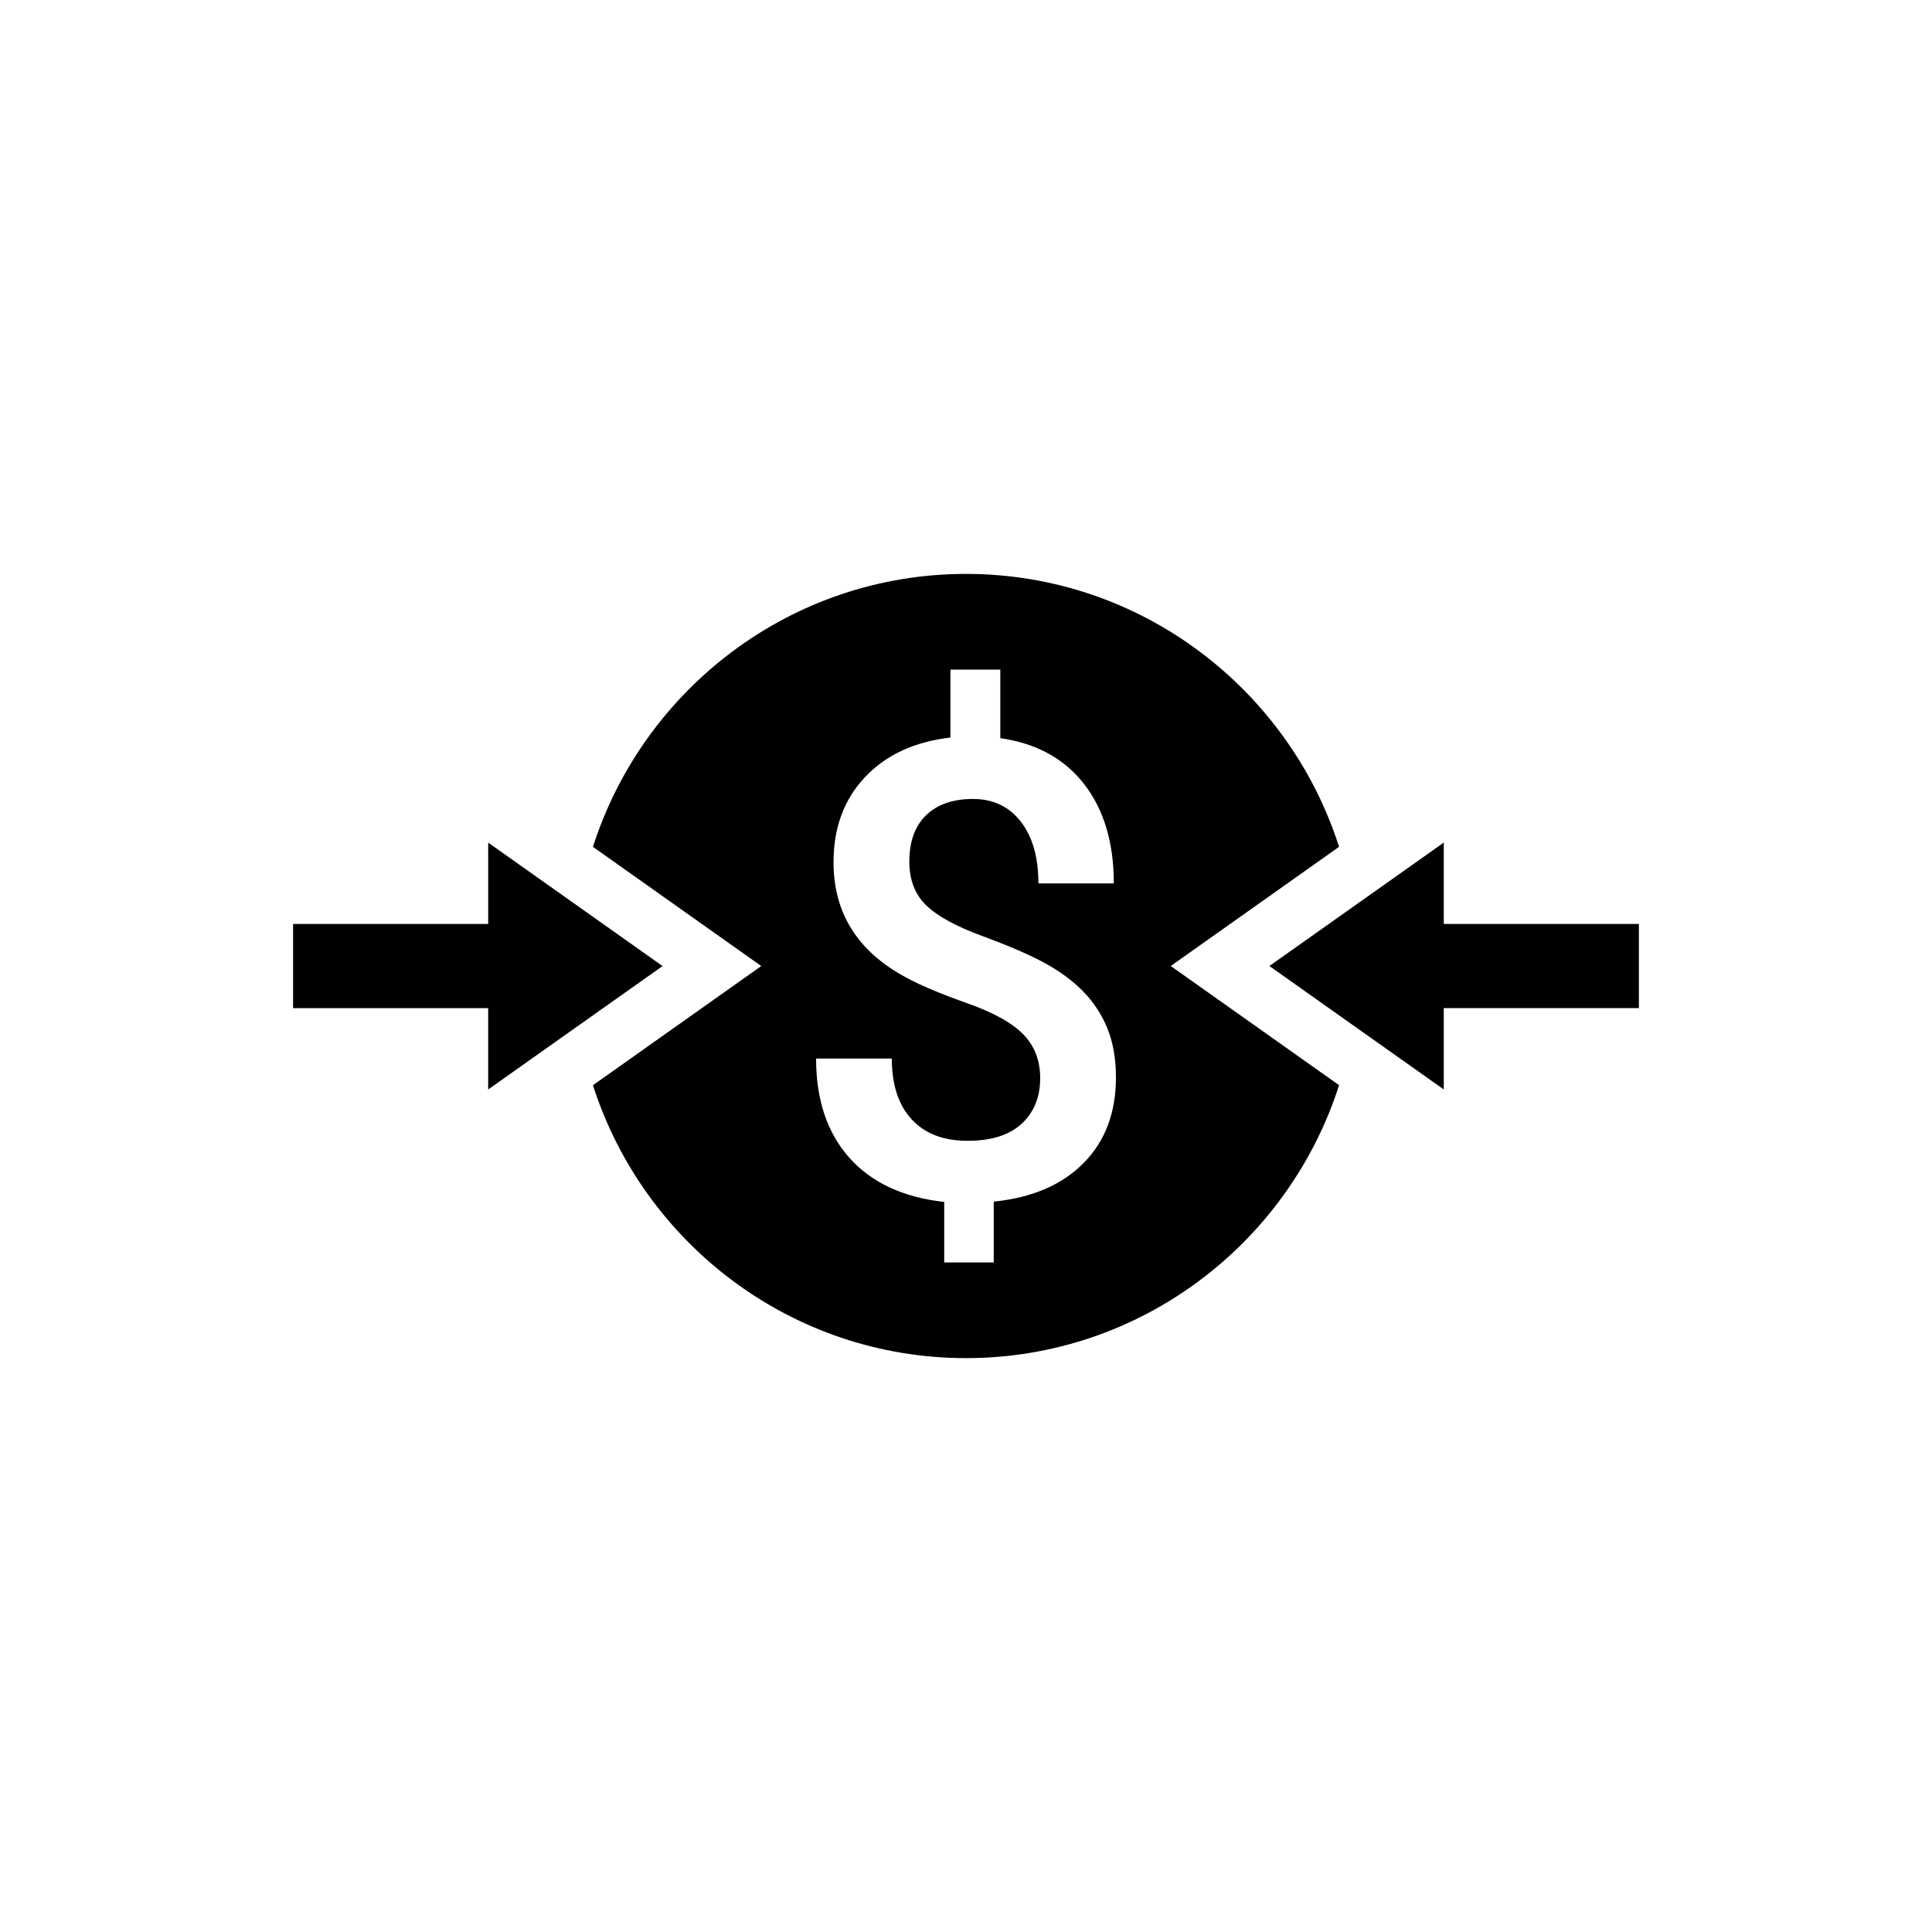 <?xml version="1.0" encoding="UTF-8"?>
<!-- Uploaded to: ICON Repo, www.svgrepo.com, Generator: ICON Repo Mixer Tools -->
<svg fill="#000000" width="800px" height="800px" version="1.1" viewBox="144 144 512 512" xmlns="http://www.w3.org/2000/svg">
 <path d="m431.15 406.84c-2.762-2.836-6.144-5.356-10.172-7.559-4.004-2.207-9.547-4.606-16.59-7.195-7.043-2.586-12.047-5.332-14.992-8.223-2.949-2.887-4.414-6.731-4.414-11.523 0-5.344 1.48-9.438 4.453-12.305 2.977-2.863 7.113-4.301 12.391-4.301 5.356 0 9.566 1.996 12.688 5.992 3.102 3.984 4.676 9.457 4.676 16.391h19.984c0-10.793-2.625-19.562-7.856-26.309-5.238-6.75-12.641-10.812-22.223-12.188v-18.164h-13.219v18c-9.547 1.109-17.078 4.602-22.637 10.488-5.562 5.894-8.344 13.41-8.344 22.555 0 13.496 6.402 23.68 19.25 30.555 3.836 2.098 9.238 4.352 16.188 6.82 6.941 2.445 11.895 5.199 14.871 8.254 2.977 3.059 4.457 6.938 4.457 11.598 0 5.012-1.637 9.035-4.902 12.07-3.273 3.023-8.062 4.527-14.348 4.527-6.387 0-11.336-1.906-14.82-5.699-3.492-3.797-5.254-9.164-5.254-16.102h-20.066c0 10.902 2.926 19.66 8.793 26.27 5.875 6.606 14.262 10.52 25.164 11.734v16.027h13.125v-16.113c10.184-1.039 18.137-4.457 23.824-10.242 5.699-5.773 8.559-13.324 8.559-22.633 0-4.953-0.746-9.281-2.238-12.965-1.484-3.66-3.602-6.926-6.348-9.762zm-157.78 25.887v-21.555h-51.703v-22.312h51.707v-21.562l46.215 32.719zm126.63 71.188c-46.281 0-85.461-30.445-98.863-72.32l44.605-31.582-44.605-31.59c13.402-41.883 52.586-72.332 98.867-72.332 46.273 0 85.461 30.457 98.863 72.328l-44.605 31.582 44.605 31.582c-13.406 41.883-52.594 72.332-98.867 72.332zm178.32-92.758h-51.703v21.559l-46.211-32.711 46.211-32.711v21.559h51.707v22.305z"/>
</svg>